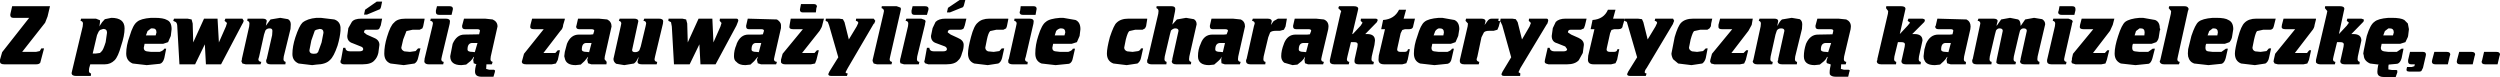 <?xml version="1.0" encoding="UTF-8" standalone="no"?>
<svg xmlns:xlink="http://www.w3.org/1999/xlink" height="14.25px" width="462.55px" xmlns="http://www.w3.org/2000/svg">
  <g transform="matrix(1.0, 0.0, 0.0, 1.0, 243.8, 5.75)">
    <path d="M209.55 4.35 L209.45 4.65 209.1 6.15 206.8 6.15 Q206.15 6.15 206.15 5.65 L206.2 5.35 206.6 3.85 208.9 3.85 Q209.55 3.85 209.55 4.35 M213.5 3.85 Q214.15 3.85 214.15 4.35 L214.05 4.65 213.7 6.15 211.4 6.15 Q210.75 6.15 210.75 5.65 L210.8 5.35 211.2 3.85 213.5 3.85 M218.1 3.85 Q218.75 3.85 218.75 4.35 L218.65 4.65 218.3 6.15 216.0 6.15 Q215.35 6.15 215.35 5.65 L215.45 5.35 215.8 3.85 218.1 3.85 M136.1 -2.3 L138.9 -2.3 139.55 -2.05 139.7 -1.8 139.55 -1.35 139.55 -1.25 138.2 4.7 138.1 5.2 Q138.1 5.65 138.55 5.7 L138.45 6.15 135.75 6.15 Q134.95 6.15 134.95 5.55 L134.95 5.35 136.4 -0.9 136.45 -1.4 Q136.45 -1.8 136.0 -1.9 L136.1 -2.3 M137.1 -3.8 L137.25 -4.6 139.6 -4.6 Q140.2 -4.6 140.2 -4.1 L140.2 -3.85 140.0 -3.0 137.65 -3.0 Q137.0 -3.0 137.0 -3.5 L137.1 -3.8 M134.05 -2.2 Q134.6 -1.85 134.6 -1.25 L133.2 4.7 133.15 5.2 Q133.15 5.6 133.55 5.7 L133.5 6.15 130.75 6.15 Q129.95 6.15 129.95 5.55 L130.05 5.35 130.05 5.15 131.2 -0.05 Q131.2 -0.5 130.6 -0.5 130.2 -0.5 129.95 -0.1 L129.75 0.65 128.8 4.7 128.75 5.2 Q128.75 5.65 129.2 5.7 L129.1 6.15 126.3 6.15 Q125.7 6.15 125.55 5.8 L125.65 5.15 126.75 -0.05 Q126.75 -0.5 126.15 -0.5 125.75 -0.5 125.5 -0.1 L125.3 0.65 124.35 4.7 124.3 5.2 Q124.3 5.65 124.7 5.7 L124.65 6.15 121.9 6.15 Q121.1 6.15 121.1 5.55 L121.1 5.35 121.2 5.15 122.6 -1.4 Q122.6 -1.85 122.1 -1.9 L122.25 -2.3 125.0 -2.3 Q125.8 -2.3 125.8 -1.85 L125.6 -1.05 125.65 -1.0 126.45 -2.15 128.1 -2.45 129.6 -2.15 Q130.05 -1.9 130.05 -1.0 L130.1 -1.0 130.9 -2.15 132.55 -2.45 134.05 -2.2 M141.05 -1.15 L141.35 -2.3 147.4 -2.3 147.1 -1.15 146.6 -0.05 143.45 4.05 145.65 4.05 146.1 3.55 146.45 3.55 146.0 5.35 145.75 6.0 145.0 6.15 140.2 6.15 139.55 5.95 139.45 5.65 139.55 5.3 139.55 5.05 139.75 4.2 143.5 -0.35 141.7 -0.35 Q141.0 -0.35 141.0 -0.75 L141.05 -1.15 M157.55 -4.6 L160.35 -4.6 Q160.9 -4.6 161.05 -4.3 L161.15 -4.1 161.05 -3.8 161.0 -3.65 159.15 4.7 159.05 5.2 Q159.05 5.65 159.5 5.7 L159.35 6.15 156.6 6.15 Q155.95 6.15 155.8 5.7 L155.8 5.55 155.9 5.35 157.85 -3.2 157.9 -3.7 157.45 -4.25 157.55 -4.6 M152.05 -2.45 L152.7 -2.45 154.95 -2.05 Q155.8 -1.7 155.8 -0.55 L155.9 -0.35 155.8 -0.05 155.65 0.9 Q155.6 1.6 155.15 2.05 L154.3 2.35 150.85 2.35 Q150.7 2.6 150.7 3.1 150.7 3.7 151.2 3.75 L152.05 3.85 153.65 3.85 154.5 3.25 154.9 3.25 154.45 5.0 Q154.2 5.9 153.75 6.05 L151.3 6.3 148.6 6.0 Q147.45 5.5 147.45 4.15 147.45 2.85 148.1 0.9 148.75 -1.15 149.4 -1.7 150.2 -2.3 152.05 -2.45 M151.4 0.0 L151.15 0.8 152.95 0.8 153.0 0.25 Q153.0 -0.5 152.3 -0.5 L152.05 -0.5 151.4 0.0 M166.25 -2.45 Q167.9 -2.45 168.5 -2.05 169.4 -1.65 169.4 -0.35 L169.2 0.9 Q169.15 1.5 168.7 2.05 L167.85 2.35 164.4 2.35 Q164.25 2.6 164.25 3.1 164.25 3.7 164.75 3.75 L165.6 3.85 167.2 3.85 168.05 3.25 168.4 3.25 168.0 5.0 Q167.75 5.9 167.25 6.05 L164.8 6.3 162.15 6.0 Q161.3 5.7 161.05 4.7 L161.0 4.15 161.05 3.35 161.65 0.9 Q162.35 -1.2 162.95 -1.7 163.65 -2.3 165.6 -2.45 L166.25 -2.45 M165.6 -0.5 L164.95 0.0 164.65 0.8 166.45 0.8 166.55 0.25 Q166.55 -0.5 165.8 -0.5 L165.6 -0.5 M173.65 -2.3 L177.25 -2.3 176.9 -0.9 176.75 -0.5 Q176.5 -0.25 176.25 -0.25 L174.95 -0.25 173.8 0.0 Q173.55 0.25 173.25 1.55 L172.95 3.05 Q172.95 3.55 173.45 3.75 L174.45 3.85 175.55 3.7 176.0 3.2 176.4 3.2 176.0 5.0 Q175.85 5.7 175.35 6.0 L173.4 6.3 170.85 6.0 Q169.7 5.55 169.7 4.15 169.7 3.35 170.3 1.1 170.85 -0.95 171.5 -1.55 172.25 -2.3 173.65 -2.3 M186.8 -3.7 L186.35 -4.25 186.4 -4.6 189.15 -4.6 Q189.95 -4.6 189.95 -4.1 L189.85 -3.65 188.95 0.55 190.4 -1.0 190.8 -1.55 190.4 -1.9 190.5 -2.3 193.1 -2.3 193.55 -2.15 193.55 -1.85 193.4 -1.65 191.25 0.55 191.6 0.55 Q193.1 0.55 193.1 1.75 L192.45 4.7 192.4 5.2 Q192.4 5.6 192.8 5.7 L192.75 6.15 190.0 6.15 Q189.2 6.15 189.2 5.55 L189.3 5.15 189.8 2.9 189.85 2.45 Q189.85 2.05 189.2 2.05 L188.6 2.05 187.95 4.7 187.85 5.2 Q187.85 5.65 188.3 5.7 L188.2 6.15 185.5 6.15 Q184.95 6.15 184.7 5.8 L184.7 5.35 186.7 -3.2 186.8 -3.7 M184.7 -2.15 L184.45 -1.15 Q184.4 -0.55 183.95 -0.05 L180.8 4.05 183.05 4.05 183.45 3.55 183.8 3.55 183.4 5.35 183.1 6.0 182.4 6.15 177.65 6.15 177.05 6.0 176.85 5.65 176.9 5.3 177.15 4.2 180.85 -0.35 179.05 -0.35 Q178.35 -0.35 178.35 -0.75 L178.4 -1.15 178.7 -2.3 184.7 -2.3 184.7 -2.15 M198.1 -2.45 L198.75 -2.45 Q200.4 -2.45 201.05 -2.05 L201.7 -1.4 201.9 -0.35 201.75 0.9 201.7 1.1 201.25 2.05 200.3 2.35 196.85 2.35 196.7 3.1 Q196.7 3.65 197.3 3.75 L198.1 3.85 199.65 3.85 200.55 3.25 200.9 3.25 200.55 5.0 Q200.3 5.9 199.75 6.05 L198.15 6.2 198.1 6.5 198.1 7.1 198.75 7.2 199.5 7.2 Q199.75 7.2 199.75 7.35 L199.75 7.65 199.45 8.5 197.3 8.5 Q196.35 8.5 196.15 8.0 195.95 7.75 196.2 6.35 L196.3 6.2 194.7 6.0 Q193.6 5.5 193.55 4.55 L193.45 4.15 193.55 3.55 194.1 0.9 Q194.75 -1.2 195.5 -1.7 196.15 -2.3 198.1 -2.45 M197.15 0.8 L198.95 0.8 199.1 0.25 Q199.1 -0.5 198.35 -0.5 L198.1 -0.5 197.45 0.0 197.15 0.8 M205.05 4.35 L205.0 4.65 204.5 6.8 204.25 7.3 Q204.2 7.5 203.7 7.5 L201.95 7.5 201.7 7.45 Q201.45 7.45 201.45 7.1 L201.55 6.65 202.4 6.65 202.9 6.5 203.0 6.15 202.35 6.15 Q201.75 6.15 201.75 5.65 L201.75 5.35 202.1 3.85 204.5 3.85 Q205.05 3.85 205.05 4.35 M54.65 -2.3 L56.75 -2.3 56.75 -2.2 56.7 -1.9 56.75 -2.0 56.8 -2.3 59.25 -2.3 60.0 -2.2 60.25 -1.65 61.05 1.55 62.5 -0.85 62.8 -1.5 Q62.8 -1.8 62.35 -1.9 L62.45 -2.3 65.75 -2.3 65.95 -1.9 65.75 -1.4 65.75 -1.35 60.85 6.85 Q60.55 7.2 60.5 7.6 60.5 7.8 60.85 7.85 L60.7 8.3 57.8 8.3 Q57.25 8.3 57.25 7.95 L57.45 7.5 59.1 4.85 57.2 -1.7 56.75 -1.9 56.7 -1.9 56.45 -1.05 Q56.4 -0.35 55.65 -0.35 L54.85 -0.35 54.35 -0.2 54.1 0.4 53.5 3.1 53.45 3.4 Q53.45 3.85 54.1 3.85 L54.8 3.85 Q55.4 3.85 55.45 3.35 L55.8 3.35 55.4 5.3 55.1 5.95 54.3 6.15 51.05 6.15 Q50.0 6.15 50.0 5.3 L50.05 4.55 51.2 -0.35 50.5 -0.35 50.85 -2.05 Q52.95 -2.2 53.7 -3.95 L55.1 -3.95 54.65 -2.3 M48.7 -0.25 L46.8 -0.25 Q46.3 -0.25 46.3 0.25 L46.9 0.65 48.25 1.25 Q49.25 1.7 49.25 2.55 L49.05 4.05 48.3 5.4 Q47.6 6.15 46.15 6.15 L42.7 6.15 42.35 6.05 Q42.0 5.95 42.0 5.65 L42.05 5.3 42.55 3.1 42.9 3.1 Q43.05 3.75 43.8 3.75 L45.45 3.75 Q46.15 3.75 46.15 3.35 L45.8 2.85 44.3 2.25 Q43.3 2.0 43.3 0.9 L43.5 -0.55 44.05 -1.7 Q44.65 -2.3 45.85 -2.3 L49.75 -2.3 49.45 -1.05 49.25 -0.5 48.7 -0.25 M66.05 1.1 Q66.65 -0.95 67.25 -1.55 68.0 -2.3 69.5 -2.3 L73.0 -2.3 72.8 -1.4 72.75 -0.9 72.5 -0.5 72.1 -0.25 70.8 -0.25 69.65 0.0 Q69.4 0.15 69.0 1.55 L68.7 3.05 Q68.7 3.5 69.25 3.75 L70.2 3.85 71.3 3.7 71.8 3.2 72.15 3.2 71.8 5.0 Q71.6 5.7 71.15 6.0 L69.15 6.3 66.7 6.0 65.75 5.2 Q65.45 4.6 65.45 4.15 L66.05 1.1 M76.7 -0.35 L74.8 -0.35 Q74.15 -0.35 74.15 -0.75 L74.15 -1.15 74.45 -2.3 80.5 -2.3 80.3 -1.15 79.7 -0.05 76.55 4.05 78.8 4.05 79.3 3.55 79.65 3.55 79.2 5.35 78.9 6.0 78.15 6.15 73.4 6.15 72.8 6.0 72.6 5.65 72.65 5.3 72.95 4.2 76.7 -0.35 M85.2 -1.85 L85.05 -1.05 85.1 -1.0 Q85.45 -1.8 85.9 -2.15 L87.7 -2.45 89.2 -2.2 Q89.65 -1.9 89.65 -1.25 L89.6 -0.4 88.35 4.7 88.3 5.2 Q88.3 5.65 88.7 5.7 L88.65 6.15 85.9 6.15 Q85.1 6.15 85.1 5.55 L85.2 5.35 85.2 5.15 86.35 -0.05 Q86.35 -0.5 85.75 -0.5 85.2 -0.5 84.95 -0.1 L84.7 0.65 83.8 4.7 83.75 5.2 Q83.75 5.65 84.2 5.7 L84.1 6.15 81.3 6.15 Q80.65 6.15 80.5 5.7 L80.5 5.55 80.6 5.35 81.95 -0.85 82.0 -1.4 Q82.0 -1.8 81.6 -1.9 L81.75 -2.3 84.45 -2.3 Q85.2 -2.3 85.2 -1.85 M96.35 -2.3 L97.8 -2.15 Q98.65 -1.75 98.65 -0.85 L98.6 -0.35 97.4 4.7 97.35 5.2 Q97.35 5.65 97.8 5.7 L97.7 6.15 96.85 6.15 96.8 7.0 97.35 7.15 98.2 7.15 Q98.35 7.15 98.45 7.3 L98.35 7.6 98.15 8.45 95.9 8.45 Q95.0 8.45 94.75 8.0 94.65 7.45 94.9 6.35 L94.9 6.15 94.25 5.95 Q94.05 5.8 94.2 5.3 L94.35 4.85 94.25 4.75 94.05 5.15 93.7 5.55 92.9 6.2 91.95 6.3 Q89.95 6.3 89.95 4.65 89.95 3.55 90.35 2.35 91.1 0.65 92.55 0.65 L95.25 0.6 95.4 -0.05 Q95.4 -0.35 94.9 -0.35 L92.65 -0.35 Q92.1 -0.35 92.1 -0.85 L92.1 -1.0 92.45 -2.3 96.35 -2.3 M93.1 3.4 Q93.1 3.85 94.05 3.85 L94.45 3.9 95.0 2.2 94.05 2.2 Q93.1 2.2 93.1 3.4 M105.2 -4.6 L107.95 -4.6 Q108.75 -4.6 108.75 -4.1 L108.65 -3.65 107.7 0.55 109.15 -1.0 109.6 -1.55 109.15 -1.9 109.3 -2.3 111.9 -2.3 112.25 -2.2 112.35 -2.0 112.25 -1.7 112.2 -1.65 110.0 0.55 110.4 0.55 Q111.9 0.55 111.9 1.75 L111.25 4.7 111.2 5.2 Q111.2 5.65 111.6 5.7 L111.55 6.15 108.8 6.15 Q108.0 6.15 108.0 5.55 L108.1 5.15 108.6 2.9 108.65 2.45 Q108.65 2.05 108.0 2.05 L107.35 2.05 106.7 4.7 106.65 5.2 Q106.65 5.6 107.05 5.7 L107.0 6.15 104.25 6.15 Q103.45 6.15 103.45 5.55 L103.55 5.35 103.55 5.15 105.5 -3.2 105.55 -3.7 105.15 -4.25 105.2 -4.6 M114.85 -0.35 Q114.25 -0.35 114.25 -0.85 L114.35 -1.0 114.65 -2.3 120.05 -2.15 Q120.8 -1.75 120.8 -0.85 L120.75 -0.35 119.6 4.7 119.55 5.2 Q119.55 5.65 119.95 5.7 L119.9 6.15 117.1 6.15 116.45 5.95 116.35 5.3 116.5 4.85 116.45 4.75 116.2 5.15 115.85 5.55 115.15 6.2 114.2 6.3 Q112.55 6.3 112.25 5.35 112.1 5.15 112.1 4.65 L112.25 3.4 112.55 2.35 Q113.3 0.65 114.8 0.65 L116.95 0.65 117.45 0.6 117.6 -0.05 Q117.6 -0.35 117.1 -0.35 L114.85 -0.35 M116.7 3.9 L117.15 2.2 116.2 2.2 Q115.35 2.2 115.35 3.4 115.35 3.85 116.2 3.85 L116.7 3.9 M-26.35 -4.1 L-26.4 -3.65 -26.9 -1.2 -26.05 -2.15 -24.35 -2.45 -22.9 -2.2 Q-22.4 -1.9 -22.4 -1.25 L-23.75 4.7 -23.8 5.2 Q-23.8 5.65 -23.4 5.7 L-23.45 6.15 -26.2 6.15 Q-27.0 6.15 -27.0 5.55 L-26.9 5.35 -26.9 5.15 -25.75 -0.05 Q-25.75 -0.5 -26.35 -0.5 -26.75 -0.5 -27.15 -0.1 L-27.35 0.65 -28.3 4.7 -28.35 5.2 Q-28.35 5.6 -27.95 5.7 L-28.0 6.15 -30.75 6.15 Q-31.3 6.15 -31.55 5.8 L-31.55 5.35 -31.45 5.15 -29.5 -3.2 -29.45 -3.7 Q-29.45 -4.1 -29.85 -4.25 L-29.8 -4.6 -27.05 -4.6 Q-26.35 -4.6 -26.35 -4.1 M-31.55 -2.15 L-31.75 -0.9 -31.95 -0.5 -32.4 -0.25 -33.75 -0.25 -34.85 0.0 Q-35.15 0.2 -35.5 1.55 L-35.8 3.05 Q-35.8 3.55 -35.25 3.75 L-34.25 3.85 -33.2 3.7 Q-32.8 3.55 -32.7 3.2 L-32.3 3.2 -32.7 5.0 Q-32.85 5.65 -33.35 6.0 L-35.35 6.3 -37.8 6.0 Q-39.0 5.55 -39.0 4.15 -39.0 3.15 -38.45 1.1 -37.7 -1.15 -37.2 -1.55 -36.45 -2.3 -35.0 -2.3 L-31.55 -2.3 -31.55 -2.15 M-19.95 -1.0 L-19.65 -2.3 -15.7 -2.3 -14.25 -2.15 Q-13.45 -1.8 -13.45 -0.85 L-14.7 4.7 -14.75 5.2 Q-14.75 5.65 -14.25 5.7 L-14.4 6.15 -17.2 6.15 -17.8 5.95 -17.85 5.3 -17.8 4.85 -17.8 4.75 -18.0 5.15 -18.4 5.55 -19.15 6.2 -20.1 6.3 Q-22.15 6.3 -22.15 4.65 -22.15 3.4 -21.65 2.35 -21.05 0.65 -19.5 0.65 L-17.35 0.65 -16.85 0.6 -16.6 -0.05 Q-16.6 -0.35 -17.15 -0.35 L-19.45 -0.35 Q-19.95 -0.35 -19.95 -0.85 L-19.95 -1.0 M-18.0 3.85 L-17.55 3.9 -17.15 2.2 -18.0 2.2 Q-18.95 2.2 -18.95 3.4 -18.95 3.85 -18.05 3.85 L-18.0 3.85 M-7.35 -2.3 L-5.7 -2.3 -5.95 -0.85 -6.2 -0.35 -6.25 -0.25 -7.0 -0.05 -7.75 -0.05 Q-8.5 -0.05 -8.8 0.25 L-9.15 1.15 -10.0 4.7 -10.05 5.2 Q-10.05 5.65 -9.65 5.7 L-9.7 6.15 -12.45 6.15 Q-13.25 6.15 -13.25 5.55 L-13.25 5.35 -13.15 5.15 -11.8 -0.9 -11.65 -1.4 Q-11.65 -1.8 -12.15 -1.9 L-12.0 -2.3 -9.3 -2.3 Q-8.5 -2.3 -8.5 -1.8 L-8.65 -1.2 -8.65 -1.15 -8.15 -1.85 -7.35 -2.3 M-4.55 -1.0 L-4.25 -2.3 -0.3 -2.3 1.15 -2.15 Q2.0 -1.8 2.0 -0.85 L1.95 -0.35 0.75 4.7 0.65 5.2 Q0.65 5.65 1.15 5.7 L1.0 6.15 -1.8 6.15 -2.35 5.95 -2.45 5.3 -2.35 4.85 -2.35 4.75 -2.6 5.15 -2.95 5.55 -3.75 6.2 -4.65 6.3 -6.2 5.85 Q-6.75 5.4 -6.75 4.65 -6.75 3.6 -6.25 2.35 L-6.2 2.2 Q-5.55 0.65 -4.1 0.65 L-1.95 0.65 -1.45 0.6 -1.2 -0.05 Q-1.2 -0.35 -1.7 -0.35 L-4.0 -0.35 Q-4.55 -0.35 -4.55 -0.85 L-4.55 -1.0 M4.35 -3.7 L3.8 -4.25 3.95 -4.6 6.7 -4.6 Q7.5 -4.6 7.5 -4.1 L7.4 -3.65 6.4 0.55 6.5 0.55 7.95 -1.0 8.3 -1.55 7.95 -1.9 8.0 -2.3 10.65 -2.3 Q11.1 -2.3 11.1 -2.0 L10.95 -1.65 8.8 0.55 9.15 0.55 Q10.6 0.55 10.6 1.75 L10.5 2.55 10.0 4.7 9.95 5.2 Q9.95 5.65 10.4 5.7 L10.3 6.15 7.55 6.15 Q6.8 6.15 6.8 5.55 L6.85 5.15 7.35 2.9 7.4 2.45 Q7.4 2.05 6.8 2.05 L6.15 2.05 5.5 4.7 5.4 5.2 Q5.4 5.65 5.85 5.7 L5.75 6.15 3.05 6.15 Q2.25 6.15 2.25 5.55 L2.25 5.35 4.2 -3.2 4.35 -3.7 M-2.15 3.9 L-1.7 2.2 -2.6 2.2 Q-3.5 2.2 -3.5 3.4 -3.5 3.85 -2.6 3.85 L-2.15 3.9 M15.05 -3.95 L16.35 -3.95 15.9 -2.3 18.0 -2.3 17.7 -1.05 Q17.65 -0.35 16.95 -0.35 L16.15 -0.35 15.65 -0.2 15.35 0.4 14.75 3.1 14.7 3.4 Q14.7 3.85 15.35 3.85 L16.05 3.85 Q16.65 3.85 16.7 3.35 L17.05 3.35 16.65 5.3 16.4 5.95 15.65 6.15 12.3 6.15 Q11.25 6.15 11.25 5.3 L11.3 4.55 12.45 -0.35 11.75 -0.35 12.1 -2.05 Q14.2 -2.2 15.05 -3.95 M25.3 -2.05 Q26.2 -1.65 26.2 -0.35 L26.0 0.9 25.5 2.05 24.65 2.35 21.2 2.35 21.05 3.1 Q21.05 3.7 21.55 3.75 L22.4 3.85 24.0 3.85 Q24.7 3.6 24.85 3.25 L25.2 3.25 24.8 5.0 Q24.65 5.9 24.05 6.05 L21.6 6.3 18.95 6.0 Q17.8 5.55 17.8 4.15 17.8 2.65 18.45 0.9 19.05 -1.15 19.75 -1.7 20.45 -2.3 22.4 -2.45 L23.05 -2.45 25.3 -2.05 M23.25 0.8 L23.35 0.25 Q23.35 -0.5 22.6 -0.5 L22.4 -0.5 Q22.05 -0.4 21.75 0.0 L21.45 0.8 23.25 0.8 M33.5 -2.3 L33.4 -1.9 33.65 -1.85 33.75 -1.8 33.85 -2.3 36.0 -2.3 36.65 -2.2 37.0 -1.65 37.8 1.55 39.2 -0.85 39.45 -1.5 39.05 -1.9 39.1 -2.3 42.35 -2.3 Q42.65 -2.3 42.65 -1.9 L42.5 -1.4 42.35 -1.2 37.5 6.85 37.15 7.6 37.5 7.85 37.45 8.3 34.5 8.3 Q34.0 8.3 34.0 7.95 L34.2 7.5 35.8 4.85 34.15 -1.05 33.85 -1.7 33.75 -1.8 33.5 -0.85 33.25 -0.25 32.55 -0.05 31.75 -0.05 Q31.0 -0.05 30.75 0.25 L30.3 1.15 29.55 4.7 29.4 5.2 Q29.4 5.6 29.9 5.7 L29.8 6.15 27.1 6.15 Q26.3 6.15 26.3 5.55 L26.3 5.35 27.75 -0.9 27.8 -1.4 27.35 -1.9 27.45 -2.3 30.25 -2.3 Q31.05 -2.3 31.05 -1.8 L30.9 -1.2 30.9 -1.15 31.4 -1.85 Q31.7 -2.3 32.2 -2.3 L33.5 -2.3 M-107.2 -1.9 L-107.35 -1.5 -107.55 -1.0 -111.4 6.15 -114.2 6.15 -114.4 2.45 -116.2 6.15 -119.1 6.15 -119.5 -0.85 -119.65 -1.65 -120.15 -1.9 -120.1 -2.3 -117.55 -2.3 -116.85 -2.15 -116.65 -1.4 -116.55 2.1 -114.55 -2.3 -112.0 -2.3 -111.8 2.1 -110.5 -0.85 -110.3 -1.5 -110.65 -1.9 -110.6 -2.3 -107.55 -2.3 Q-107.2 -2.3 -107.2 -1.9 M-107.5 2.35 Q-106.8 0.65 -105.35 0.65 L-103.15 0.65 -102.65 0.6 -102.45 -0.05 Q-102.45 -0.35 -102.95 -0.35 L-105.25 -0.35 Q-105.75 -0.35 -105.75 -0.85 L-105.75 -1.0 -105.45 -2.3 -100.05 -2.15 Q-99.35 -1.7 -99.3 -1.15 L-99.3 -0.55 -99.35 -0.35 -100.5 4.7 -100.6 5.2 Q-100.6 5.65 -100.05 5.7 L-100.2 6.15 -103.0 6.15 -103.6 5.95 -103.75 5.3 -103.6 4.85 -103.6 4.75 -104.25 5.55 -104.95 6.2 -105.9 6.3 Q-107.05 6.3 -107.55 5.7 -108.0 5.4 -108.0 4.65 -108.0 3.55 -107.55 2.55 L-107.5 2.35 M-95.75 -4.25 L-95.6 -5.0 -93.25 -5.0 Q-92.65 -5.0 -92.65 -4.5 L-92.75 -4.3 -92.85 -3.45 -95.25 -3.45 Q-95.8 -3.45 -95.8 -3.95 L-95.75 -4.25 M-104.75 3.4 Q-104.75 3.85 -103.9 3.85 L-103.4 3.9 -102.95 2.2 -103.9 2.2 Q-104.75 2.2 -104.75 3.4 M-97.7 -1.15 L-97.5 -2.3 -91.35 -2.3 -91.65 -1.15 Q-91.7 -0.75 -92.15 -0.05 L-95.4 4.05 -93.1 4.05 -92.65 3.55 -92.3 3.55 -92.75 5.35 -93.0 6.0 -93.75 6.15 -98.55 6.15 Q-99.1 6.15 -99.3 5.8 L-99.3 5.3 -99.0 4.2 -95.25 -0.35 -97.05 -0.35 Q-97.75 -0.35 -97.75 -0.75 L-97.7 -1.15 M-87.85 -2.2 L-87.55 -1.65 -86.75 1.55 -85.3 -0.85 -85.0 -1.5 Q-85.0 -1.8 -85.45 -1.9 L-85.4 -2.3 -82.15 -2.3 -81.85 -1.9 -82.05 -1.4 -82.15 -1.35 -86.95 6.85 -87.35 7.6 Q-87.35 7.8 -86.95 7.85 L-87.1 8.3 -90.0 8.3 Q-90.55 8.3 -90.55 7.95 L-90.35 7.5 -88.7 4.85 -90.4 -1.05 -90.65 -1.7 -91.05 -1.9 -91.0 -2.3 -88.55 -2.3 -87.85 -2.2 M-77.1 -4.1 L-77.2 -3.65 -77.2 -3.6 -79.1 4.7 -79.2 5.2 Q-79.2 5.65 -78.75 5.7 L-78.85 6.15 -81.55 6.15 -82.15 6.0 -82.35 5.55 -82.35 5.35 -82.3 5.15 -80.35 -3.2 -80.25 -3.7 Q-80.25 -4.1 -80.7 -4.25 L-80.65 -4.6 -77.9 -4.6 -77.2 -4.35 -77.1 -4.1 M-76.1 -2.3 L-73.35 -2.3 -72.65 -2.05 -72.55 -1.8 -72.65 -1.35 -72.65 -1.25 -74.1 4.7 -74.15 5.2 Q-74.15 5.65 -73.7 5.7 L-73.8 6.15 -76.55 6.15 -77.2 5.95 -77.3 5.55 -77.25 5.35 -77.25 5.15 -77.2 5.05 -75.8 -0.9 -75.75 -1.4 Q-75.75 -1.85 -76.25 -1.9 L-76.1 -2.3 M-75.15 -3.8 L-74.95 -4.6 -72.65 -4.6 Q-72.0 -4.6 -72.0 -4.1 L-72.05 -3.85 -72.3 -3.0 -74.6 -3.0 Q-75.15 -3.0 -75.15 -3.5 L-75.15 -3.8 M-65.0 -2.3 L-65.3 -1.05 -65.5 -0.5 Q-65.75 -0.25 -66.15 -0.25 L-67.95 -0.25 Q-68.45 -0.25 -68.45 0.25 L-67.9 0.65 -66.6 1.25 Q-65.5 1.7 -65.5 2.55 -65.5 3.3 -65.8 4.05 -66.05 5.05 -66.5 5.4 -67.1 6.15 -68.7 6.15 L-72.05 6.15 -72.65 5.95 -72.8 5.65 -72.7 5.3 -72.3 3.1 -71.85 3.1 Q-71.8 3.75 -71.0 3.75 L-69.35 3.75 Q-68.6 3.75 -68.6 3.35 -68.6 3.05 -68.95 2.85 L-70.55 2.25 Q-71.55 1.95 -71.55 0.9 L-71.25 -0.55 -70.7 -1.7 Q-70.1 -2.3 -68.9 -2.3 L-65.0 -2.3 M-65.45 -4.8 Q-65.55 -4.35 -65.95 -4.3 L-68.05 -3.45 -68.6 -3.45 -68.4 -4.3 -66.25 -5.75 -65.2 -5.75 -65.45 -4.8 M-57.25 -2.15 L-57.5 -0.9 -57.65 -0.5 -58.15 -0.25 -59.45 -0.25 -60.6 0.0 Q-60.95 0.35 -61.2 1.55 L-61.5 3.05 Q-61.5 3.55 -61.0 3.75 L-59.95 3.85 -58.9 3.7 -58.45 3.2 -58.0 3.2 -58.4 5.0 Q-58.6 5.75 -59.1 6.0 L-61.05 6.3 -63.55 6.0 Q-64.7 5.55 -64.7 4.15 -64.7 3.15 -64.15 1.1 -63.6 -1.0 -62.9 -1.55 -62.15 -2.3 -60.75 -2.3 L-57.25 -2.3 -57.25 -2.15 M-56.1 -2.3 L-53.35 -2.3 Q-52.55 -2.3 -52.55 -1.8 L-52.6 -1.35 -54.0 4.7 -54.15 5.2 Q-54.15 5.65 -53.65 5.7 L-53.7 6.15 -56.45 6.15 Q-57.05 6.15 -57.25 5.8 L-57.25 5.35 -57.15 5.15 -55.8 -0.9 -55.7 -1.4 Q-55.7 -1.8 -56.15 -1.9 L-56.1 -2.3 M-55.05 -3.8 L-54.95 -4.6 -52.55 -4.6 Q-52.0 -4.6 -52.0 -4.1 L-52.05 -3.85 -52.2 -3.0 -54.55 -3.0 Q-55.15 -3.0 -55.15 -3.5 L-55.05 -3.8 M-44.8 -2.05 Q-43.9 -1.65 -43.9 -0.35 L-44.05 0.9 -44.55 2.05 -45.5 2.35 -48.95 2.35 -49.1 3.1 Q-49.1 3.7 -48.5 3.75 L-47.65 3.85 -46.15 3.85 Q-45.4 3.6 -45.3 3.25 L-44.9 3.25 -45.3 5.0 Q-45.45 5.85 -46.0 6.05 L-48.5 6.3 -51.1 6.0 Q-52.25 5.55 -52.25 4.15 -52.25 2.55 -51.7 0.9 -51.05 -1.2 -50.3 -1.7 -49.65 -2.3 -47.65 -2.45 L-47.1 -2.45 -44.8 -2.05 M-46.7 0.25 Q-46.7 -0.5 -47.45 -0.5 L-47.65 -0.5 Q-48.15 -0.35 -48.4 0.0 L-48.65 0.8 -46.85 0.8 -46.7 0.25 M-194.45 -1.85 L-194.6 -1.05 -194.6 -1.0 -193.75 -2.15 -191.95 -2.45 -190.5 -2.2 Q-190.0 -1.9 -190.0 -1.25 L-190.05 -0.4 -191.3 4.7 -191.35 5.2 Q-191.35 5.6 -190.95 5.7 L-191.0 6.15 -193.75 6.15 Q-194.55 6.15 -194.55 5.55 L-194.55 5.35 -194.45 5.15 -193.45 0.75 -193.4 -0.05 Q-193.4 -0.5 -193.9 -0.5 -194.45 -0.5 -194.7 -0.1 L-194.95 0.65 -195.85 4.7 -196.0 5.2 Q-196.0 5.65 -195.45 5.7 L-195.6 6.15 -198.35 6.15 -198.95 6.0 -199.15 5.55 -199.05 5.35 -199.05 5.15 -197.7 -0.85 -197.65 -1.4 Q-197.65 -1.8 -198.05 -1.9 L-198.0 -2.3 -195.25 -2.3 Q-194.45 -2.3 -194.45 -1.85 M-187.85 -1.55 Q-186.95 -2.3 -185.25 -2.45 L-184.45 -2.45 -181.95 -2.15 Q-180.9 -1.8 -180.8 -0.7 L-180.8 -0.05 Q-180.9 1.2 -181.35 2.7 -182.05 4.75 -182.75 5.35 -183.5 6.15 -185.25 6.2 L-186.05 6.3 -188.55 6.0 Q-189.7 5.5 -189.7 4.25 -189.7 2.85 -189.15 1.15 -188.45 -0.95 -187.85 -1.55 M-176.95 -2.3 L-173.1 -2.3 -173.35 -1.05 -173.6 -0.5 Q-173.7 -0.25 -174.15 -0.25 L-176.05 -0.25 Q-176.45 -0.25 -176.45 0.25 L-175.95 0.65 -174.6 1.25 Q-173.6 1.65 -173.6 2.55 L-173.8 4.05 Q-174.0 4.9 -174.5 5.4 -175.1 6.15 -176.7 6.15 L-180.15 6.15 Q-180.6 6.15 -180.8 5.8 L-180.8 5.5 -180.7 5.3 -180.3 3.1 -179.9 3.1 Q-179.85 3.75 -179.0 3.75 L-177.35 3.75 Q-176.6 3.75 -176.6 3.35 -176.6 3.0 -177.05 2.85 L-178.55 2.25 Q-179.55 1.95 -179.55 0.9 L-179.35 -0.55 -178.7 -1.7 Q-178.25 -2.3 -176.95 -2.3 M-184.95 3.9 L-184.3 2.1 -183.95 0.3 Q-183.95 -0.4 -184.65 -0.4 L-185.25 -0.25 -185.55 -0.1 -186.2 1.75 -186.55 3.55 Q-186.55 4.2 -185.75 4.2 L-185.25 4.15 -184.95 3.9 M-175.9 -3.05 L-176.45 -3.05 -176.25 -3.95 -174.1 -5.45 -173.1 -5.45 -173.3 -4.5 Q-173.4 -4.0 -173.75 -3.95 L-175.9 -3.05 M-172.2 1.1 Q-171.55 -1.05 -170.9 -1.55 -170.3 -2.3 -168.75 -2.3 L-165.25 -2.3 -165.25 -2.15 -165.5 -0.9 -165.65 -0.5 -166.15 -0.25 -167.45 -0.25 -168.6 0.0 -169.2 1.55 -169.55 3.05 Q-169.55 3.5 -169.0 3.75 L-167.95 3.85 -166.9 3.7 -166.45 3.2 -166.0 3.2 -166.45 5.0 Q-166.6 5.7 -167.1 6.0 L-169.1 6.3 -171.55 6.0 Q-172.7 5.55 -172.7 4.15 -172.7 2.75 -172.2 1.1 M-160.25 -3.0 L-162.55 -3.0 Q-163.15 -3.0 -163.15 -3.5 L-163.15 -3.8 -162.95 -4.6 -160.6 -4.6 Q-160.0 -4.6 -160.0 -4.1 L-160.05 -3.85 -160.25 -3.0 M-164.1 -2.3 L-161.35 -2.3 Q-160.55 -2.3 -160.55 -1.8 L-160.6 -1.35 -162.05 4.7 -162.15 5.2 Q-162.15 5.65 -161.7 5.7 L-161.8 6.15 -164.5 6.15 Q-165.05 6.15 -165.25 5.8 L-165.3 5.55 -165.25 5.35 -165.25 5.15 -163.8 -0.9 -163.7 -1.4 Q-163.7 -1.85 -164.2 -1.9 L-164.1 -2.3 M-157.3 3.4 Q-157.3 3.85 -156.4 3.85 L-155.95 3.9 -155.45 2.2 -156.4 2.2 Q-157.3 2.2 -157.3 3.4 M-157.9 0.65 L-155.15 0.6 -155.0 -0.05 Q-155.0 -0.35 -155.5 -0.35 L-157.75 -0.35 Q-158.3 -0.35 -158.3 -0.85 L-158.3 -1.0 -157.95 -2.3 -154.05 -2.3 -152.65 -2.15 Q-151.75 -1.75 -151.75 -0.85 L-153.0 4.7 -153.05 5.2 Q-153.05 5.6 -152.65 5.7 L-152.8 6.15 -153.8 6.15 -153.85 7.0 -153.3 7.15 -152.4 7.15 -152.2 7.3 -152.25 7.6 -152.5 8.45 -154.7 8.45 Q-155.55 8.45 -155.8 8.0 -156.05 7.6 -155.75 6.35 L-155.65 6.15 -156.15 5.95 -156.25 5.3 -156.1 4.85 -156.15 4.75 -156.4 5.15 -156.75 5.55 -157.55 6.2 -158.45 6.3 Q-160.5 6.3 -160.5 4.65 L-160.05 2.35 Q-159.3 0.65 -157.9 0.65 M-139.3 -2.3 L-139.3 -2.15 -139.6 -1.15 Q-139.65 -0.45 -140.1 -0.05 L-143.25 4.05 -141.05 4.05 -140.6 3.55 -140.2 3.55 -140.6 5.35 -140.95 6.0 -141.7 6.15 -146.45 6.15 Q-147.25 6.15 -147.25 5.65 L-147.15 5.3 -146.85 4.2 -143.2 -0.35 -145.0 -0.35 Q-145.7 -0.35 -145.7 -0.75 L-145.65 -1.15 -145.35 -2.3 -139.3 -2.3 M-137.15 -1.0 L-136.85 -2.3 -133.0 -2.3 -131.45 -2.15 Q-130.65 -1.75 -130.65 -0.85 L-131.9 4.7 -131.95 5.2 -131.55 5.7 -131.6 6.15 -134.4 6.15 -135.0 5.95 -135.15 5.3 -135.0 4.85 -135.0 4.75 -135.65 5.55 -136.35 6.2 -137.3 6.3 Q-139.05 6.3 -139.3 5.05 L-139.4 4.65 -139.3 3.85 -138.9 2.35 Q-138.2 0.65 -136.7 0.65 L-134.55 0.65 -134.05 0.6 -133.85 -0.05 Q-133.85 -0.35 -134.4 -0.35 L-136.65 -0.35 Q-137.2 -0.35 -137.2 -0.85 L-137.15 -1.0 M-129.15 -2.3 L-126.5 -2.3 Q-125.7 -2.3 -125.7 -1.8 L-125.8 -1.35 -126.85 3.5 Q-126.85 3.9 -126.3 3.9 -125.75 3.9 -125.5 3.55 L-125.25 2.85 -124.35 -0.9 -124.25 -1.4 Q-124.25 -1.85 -124.75 -1.9 L-124.6 -2.3 -121.9 -2.3 Q-121.1 -2.3 -121.1 -1.8 L-121.15 -1.35 -122.6 4.7 -122.7 5.2 Q-122.7 5.65 -122.2 5.7 L-122.3 6.15 -125.05 6.15 Q-125.85 6.15 -125.85 5.65 L-125.65 4.9 -125.7 4.85 Q-126.0 5.65 -126.5 6.0 L-128.3 6.3 -129.8 6.05 Q-130.3 5.7 -130.3 5.15 L-128.95 -0.9 -128.85 -1.4 Q-128.85 -1.8 -129.3 -1.9 L-129.15 -2.3 M-134.35 2.2 L-135.3 2.2 Q-136.15 2.2 -136.15 3.4 -136.15 3.85 -135.3 3.85 L-134.8 3.9 -134.35 2.2 M-241.55 -4.6 L-234.55 -4.6 -235.0 -2.7 -235.45 -1.55 -239.7 3.85 -237.15 3.85 -236.45 3.7 -236.15 3.2 -235.65 3.2 -236.35 5.85 Q-236.55 6.15 -237.1 6.15 L-243.0 6.15 Q-243.8 6.15 -243.8 5.65 L-243.8 5.3 -243.4 3.9 -238.4 -2.45 -241.35 -2.45 Q-241.9 -2.45 -241.9 -3.0 L-241.85 -3.3 -241.55 -4.6 M-228.45 -1.4 Q-228.45 -1.8 -228.9 -1.9 L-228.8 -2.3 -226.05 -2.3 -225.3 -2.0 -225.3 -1.65 -225.4 -0.9 -225.4 -0.85 -225.3 -1.05 -224.9 -1.65 -224.4 -2.2 -223.2 -2.45 Q-220.75 -2.45 -220.75 -0.5 -220.75 0.85 -221.4 2.75 -221.95 4.75 -222.6 5.4 -223.35 6.15 -224.4 6.15 L-227.1 6.15 -227.3 6.85 -227.35 7.35 Q-227.35 7.75 -226.95 7.85 L-227.0 8.3 -229.75 8.3 Q-230.55 8.3 -230.55 7.75 L-230.45 7.3 -228.5 -0.85 -228.45 -1.4 M-225.85 0.75 L-226.65 4.15 -226.05 4.15 -225.3 4.05 -225.0 3.75 Q-224.7 3.5 -224.25 2.05 L-224.0 0.3 Q-224.0 -0.4 -224.7 -0.4 L-225.3 -0.2 -225.55 0.1 -225.85 0.75 M-219.8 0.9 Q-219.2 -1.15 -218.45 -1.7 -217.8 -2.3 -215.85 -2.45 L-215.2 -2.45 Q-213.55 -2.45 -212.9 -2.05 -212.05 -1.7 -212.05 -0.35 L-212.2 0.9 -212.7 2.05 -213.6 2.35 -217.05 2.35 -217.2 3.1 Q-217.2 3.65 -216.65 3.75 L-215.85 3.85 -214.25 3.85 Q-213.55 3.6 -213.4 3.25 L-213.05 3.25 -213.4 5.0 Q-213.65 5.9 -214.2 6.05 L-216.65 6.3 -219.25 6.0 Q-220.45 5.5 -220.45 4.15 -220.45 2.65 -219.8 0.9 M-209.1 -2.3 L-208.35 -2.15 -208.15 -1.4 -208.05 2.1 -206.05 -2.3 -203.55 -2.3 -203.3 2.1 -202.0 -0.85 -201.8 -1.5 -202.25 -1.9 -202.1 -2.3 -198.95 -2.3 -198.7 -1.9 -198.85 -1.5 -198.95 -1.35 -202.9 6.15 -205.7 6.15 -205.9 2.45 -207.7 6.15 -210.6 6.15 -211.0 -0.85 Q-211.0 -1.4 -211.25 -1.65 L-211.75 -1.9 -211.6 -2.3 -209.1 -2.3 M-214.85 0.25 Q-214.85 -0.5 -215.55 -0.5 L-215.85 -0.5 -216.5 0.0 -216.8 0.8 -215.0 0.8 -214.85 0.25" fill="#000000" fill-rule="evenodd" stroke="none"/>
  </g>
</svg>

